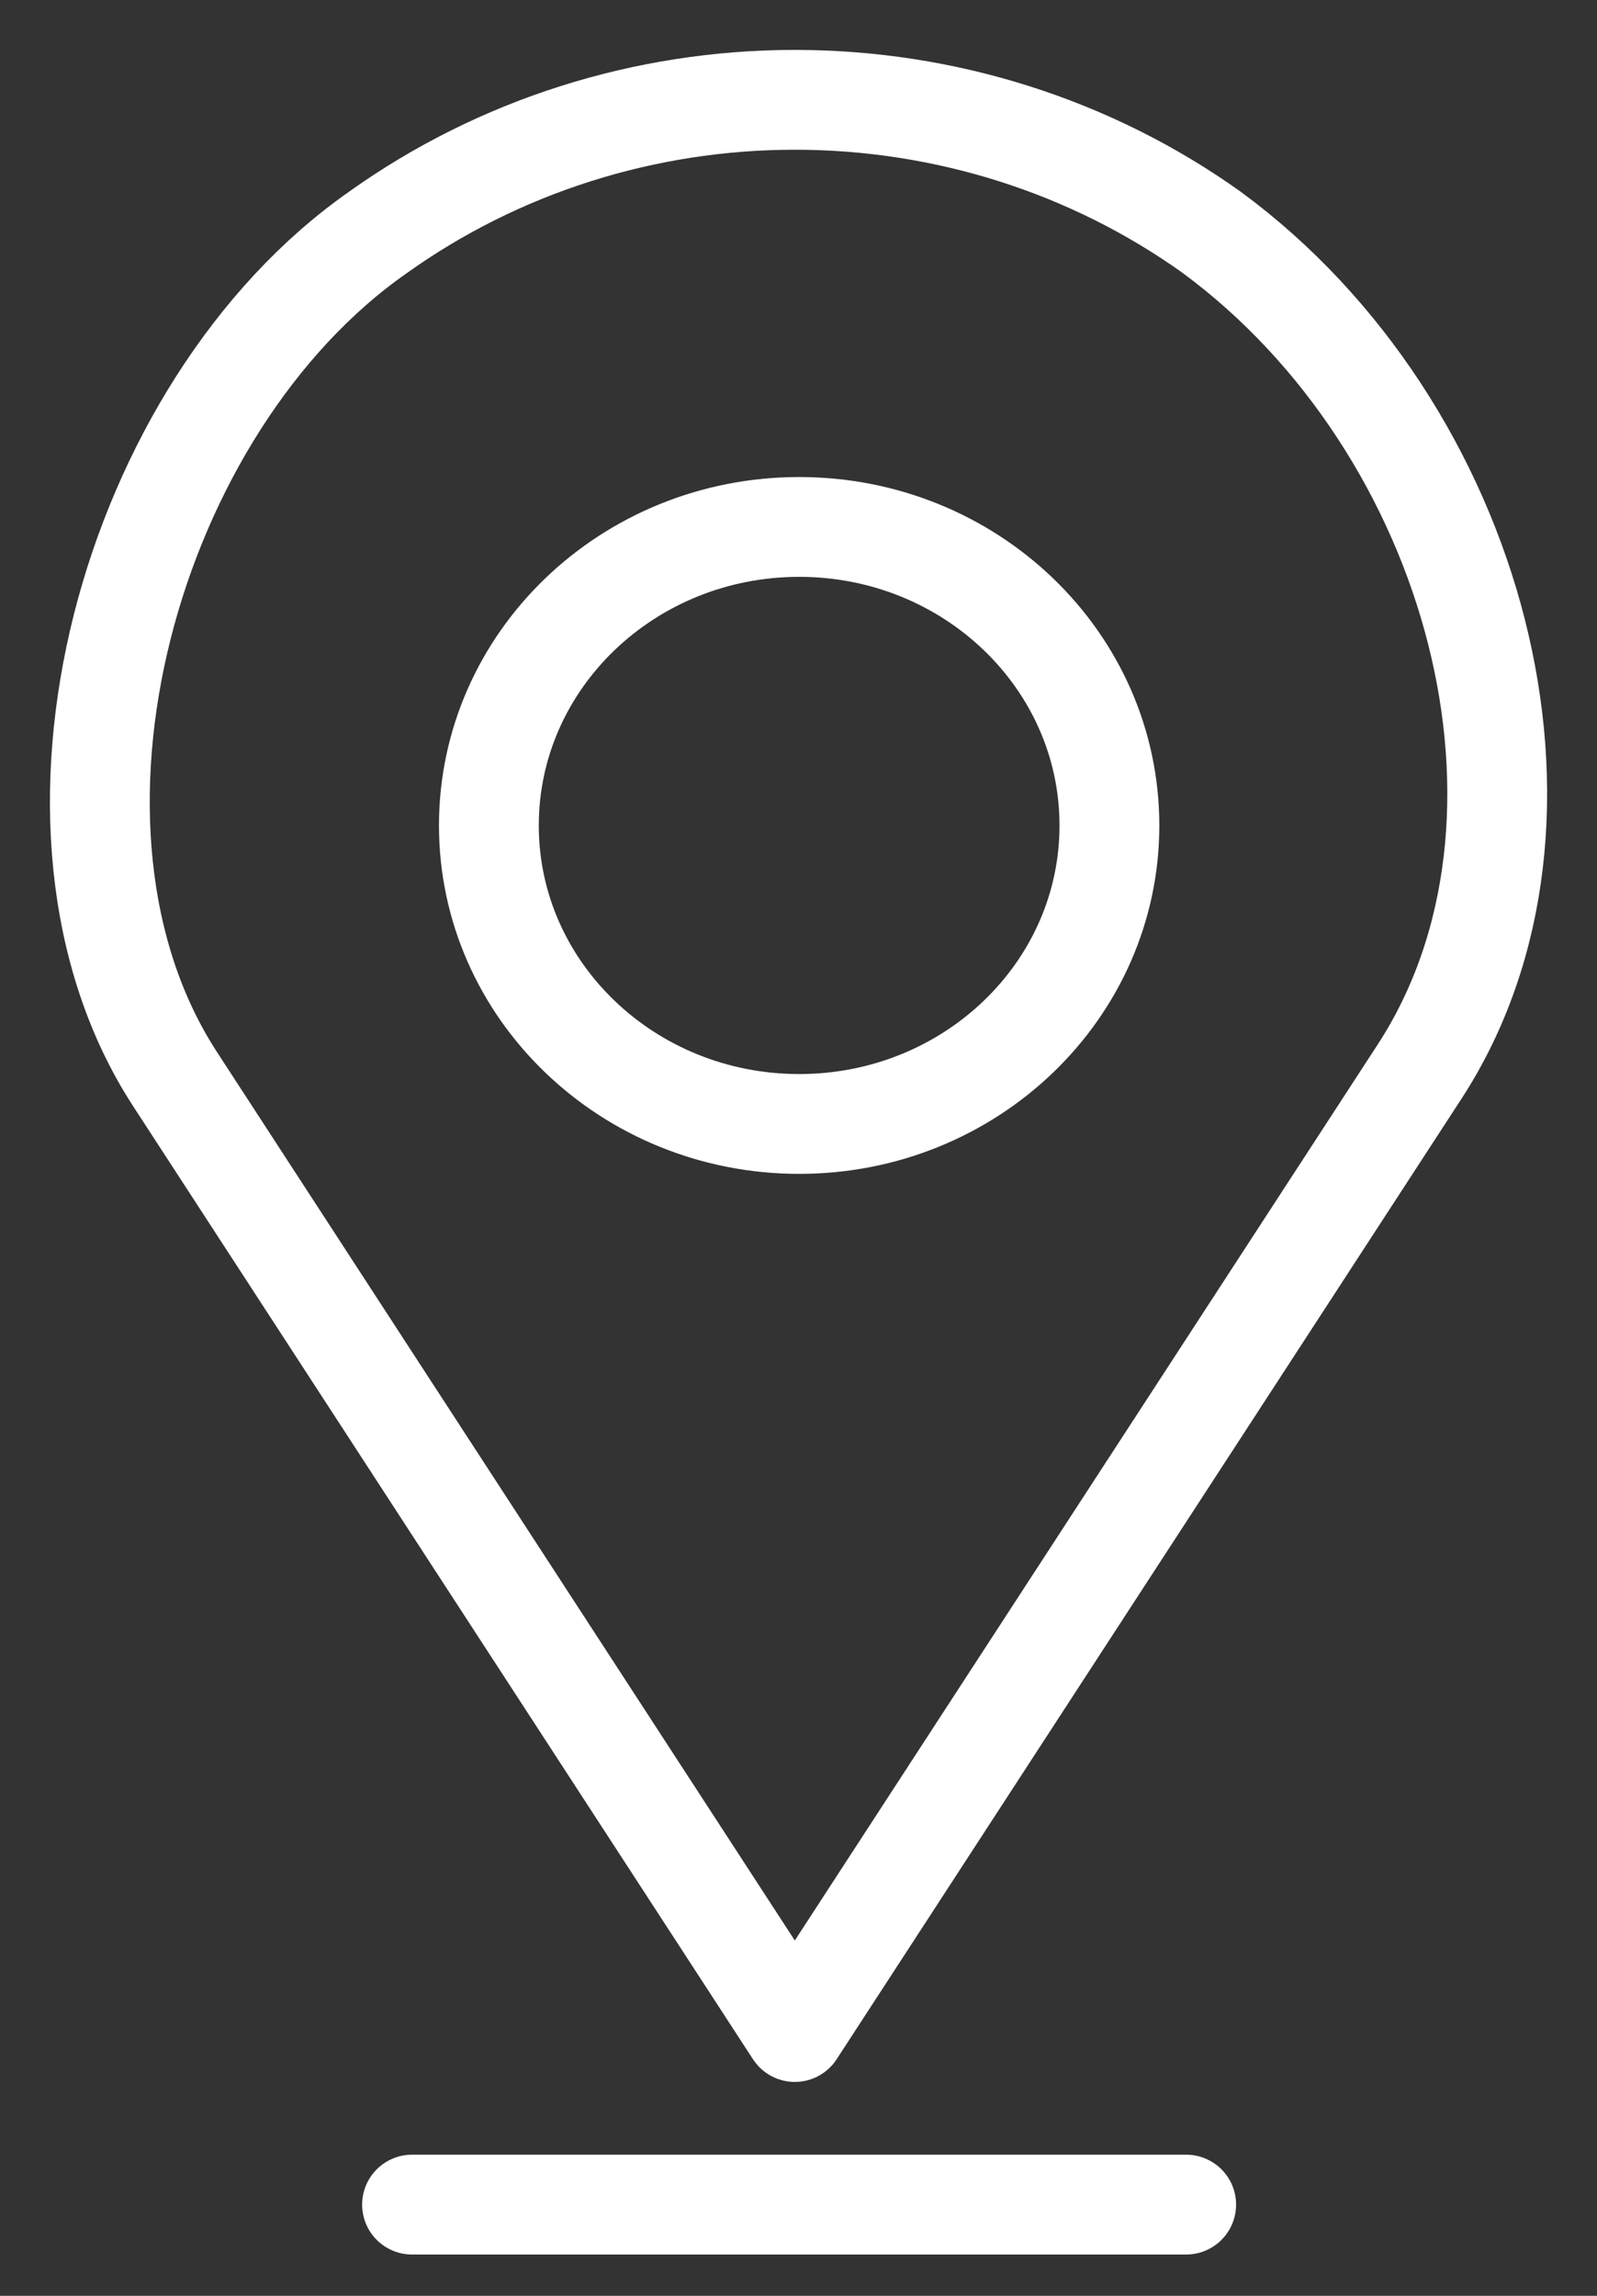 <svg width="16" height="23" viewBox="0 0 16 23" fill="none" xmlns="http://www.w3.org/2000/svg">
<rect x="0" y="0" width="16" height="23" fill="#333333" stroke="none"/>
<path d="M4.128 22.086H11.884M1.754 10.811C0.121 8.301 1.297 4.067 3.787 2.328C4.995 1.465 6.459 1 7.963 1C9.468 1 10.932 1.465 12.14 2.328C14.8 4.286 15.856 8.225 14.223 10.735L7.963 20.357L1.754 10.811Z" stroke="white" stroke-linecap="round" stroke-linejoin="round"/>
<path d="M8.007 11.26C9.724 11.26 11.115 9.921 11.115 8.27C11.115 6.618 9.724 5.279 8.007 5.279C6.29 5.279 4.898 6.618 4.898 8.27C4.898 9.921 6.29 11.26 8.007 11.26Z" stroke="white" stroke-linecap="round" stroke-linejoin="round"/>
</svg>
